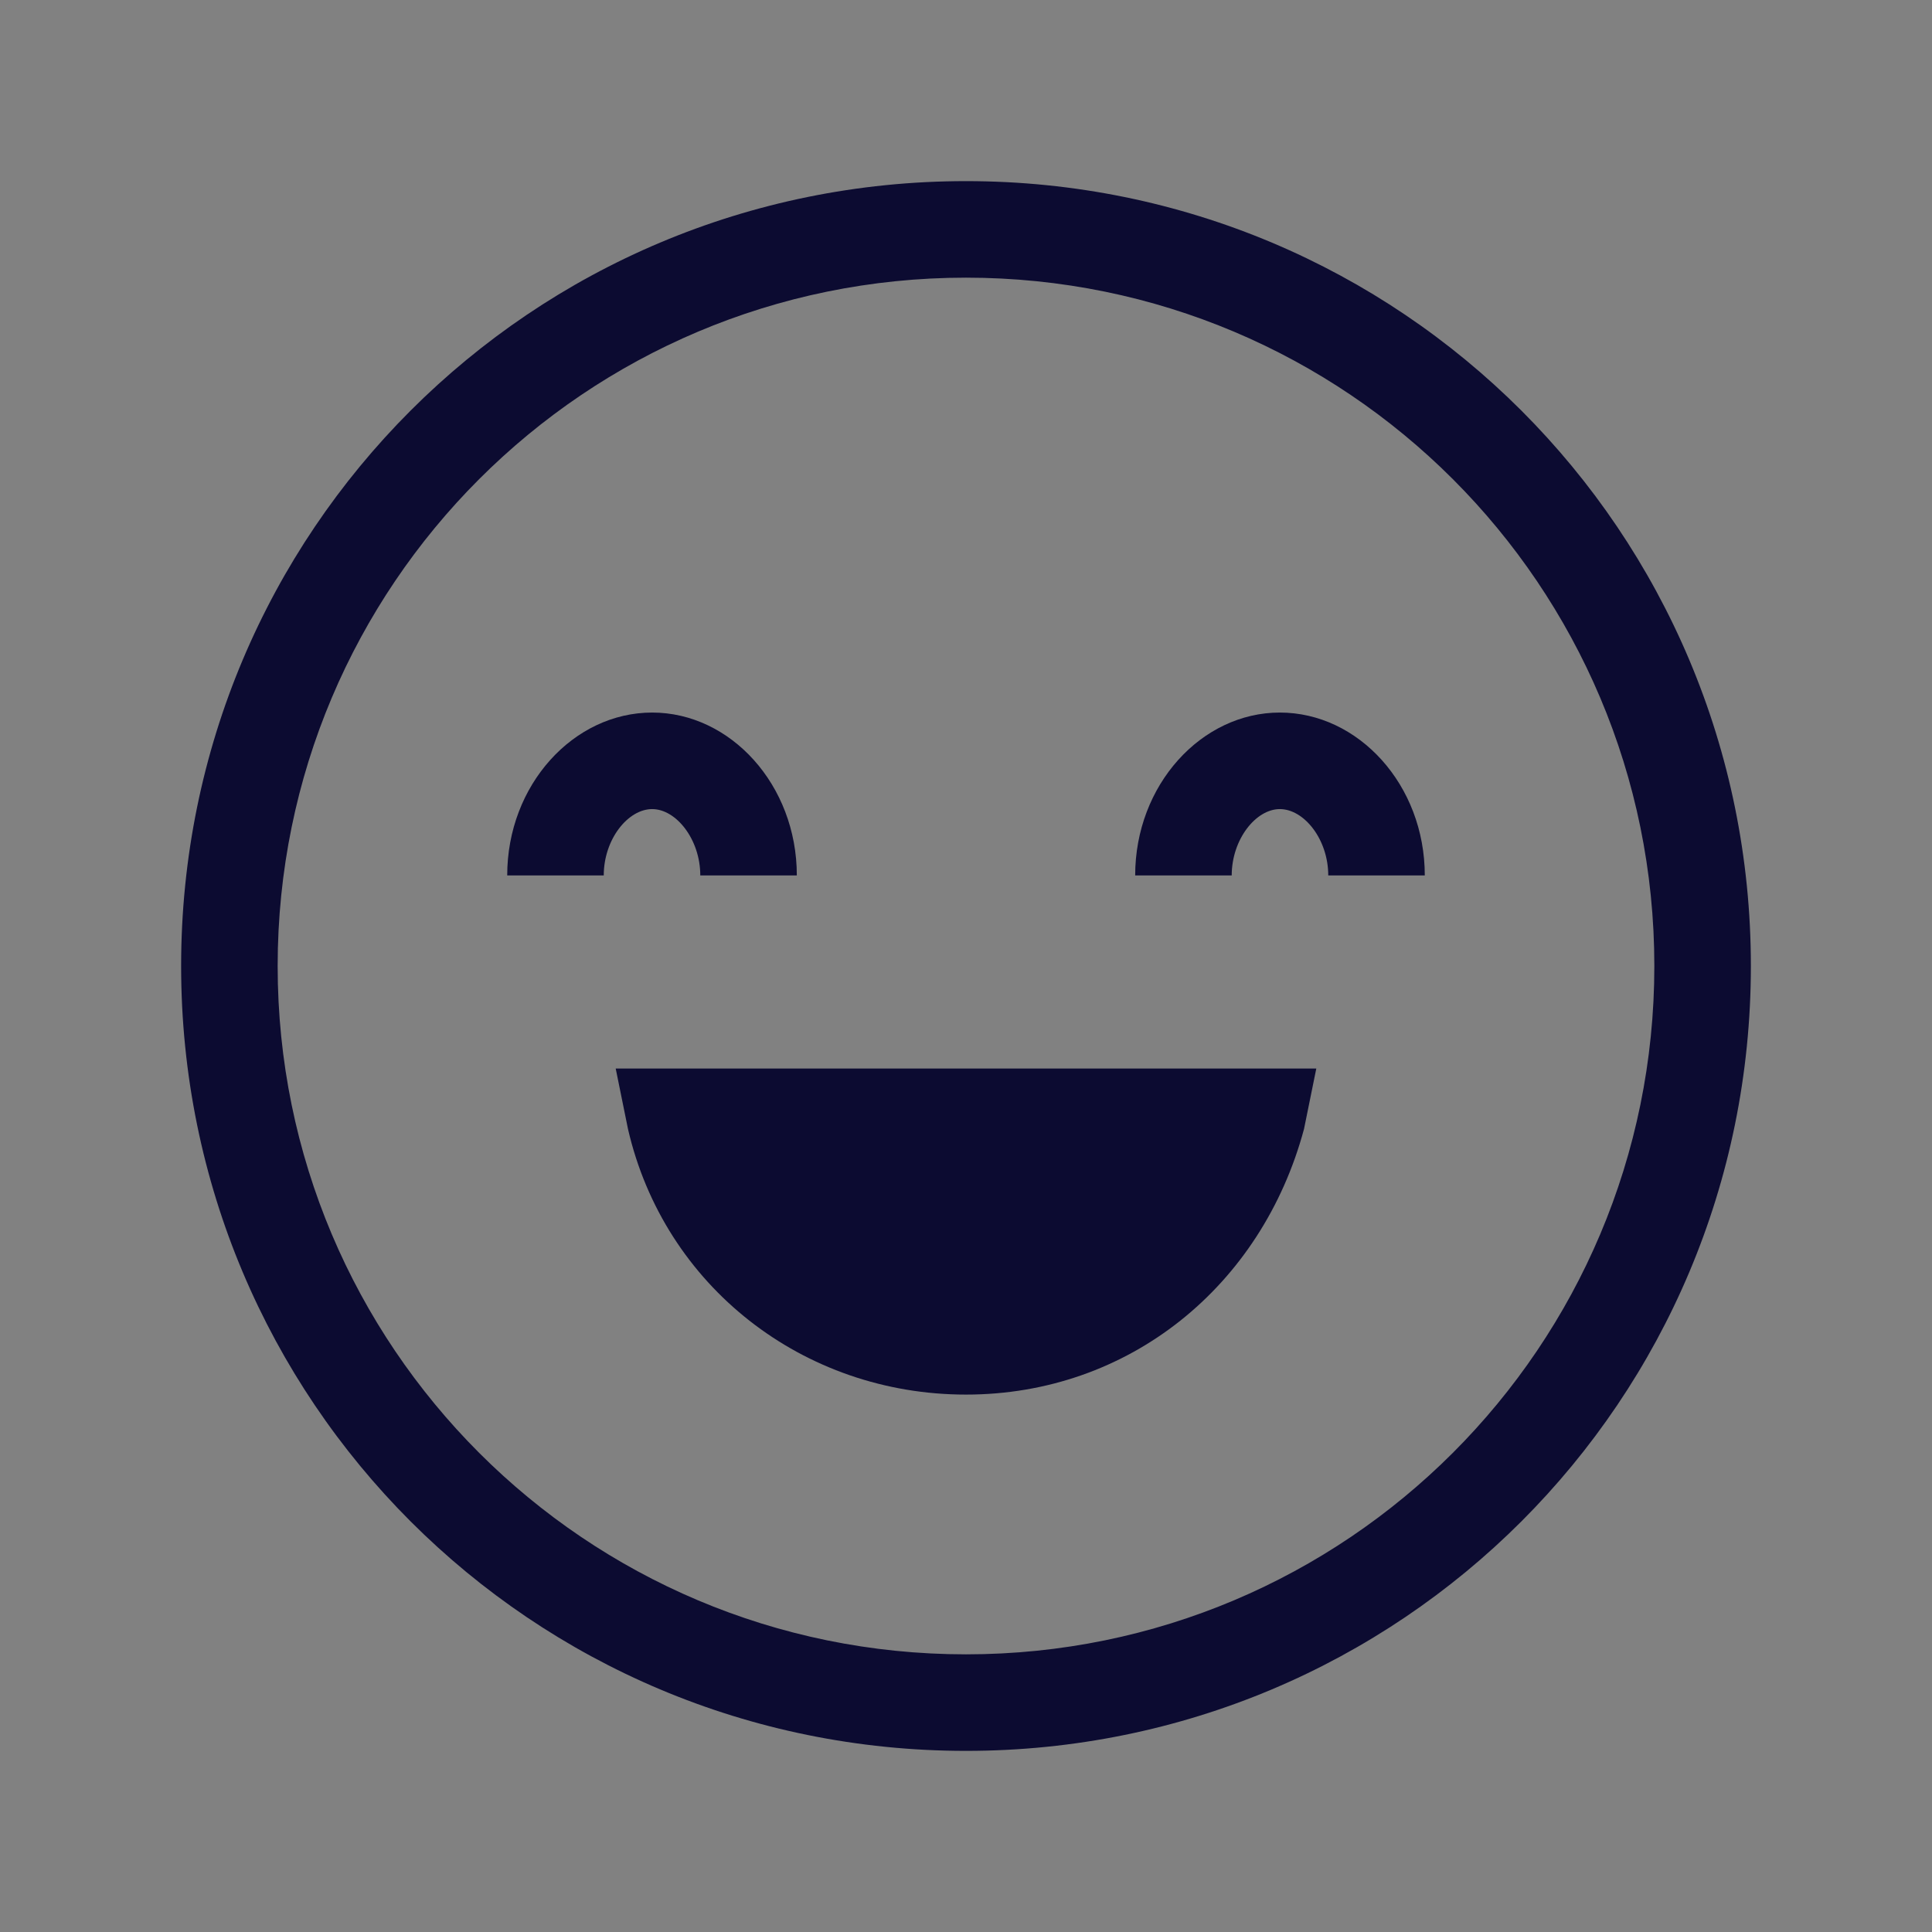 <svg width="92" height="92" viewBox="0 0 92 92" fill="none" xmlns="http://www.w3.org/2000/svg">
<rect x="0" y="0" width="92" height="92" fill="#808080" stroke="none"/>
<rect width="92" height="92" fill="white" fill-opacity="0.01"/>
<path d="M46 8.625C25.306 8.625 8.625 25.306 8.625 46C8.625 66.694 25.306 83.375 46 83.375C66.694 83.375 83.375 66.694 83.375 46C83.375 25.306 66.694 8.625 46 8.625ZM46 78.778C27.881 78.778 13.222 64.118 13.222 46C13.222 27.881 27.881 13.222 46 13.222C64.118 13.222 78.778 27.881 78.778 46C78.778 64.118 64.118 78.778 46 78.778Z" fill="#0C0B31"/>
<path d="M29.903 53.757C31.625 61.243 38.243 66.409 46 66.409C53.757 66.409 60.09 61.243 62.097 53.757L62.681 50.882H29.319L29.903 53.757Z" fill="#0C0B31"/>
<path d="M60.944 33.931C57.215 33.931 54.056 37.375 54.056 41.688H58.653C58.653 39.965 59.806 38.528 60.944 38.528C62.097 38.528 63.25 39.965 63.25 41.688H67.847C67.847 37.375 64.688 33.931 60.944 33.931Z" fill="#0C0B31"/>
<path d="M31.056 38.528C32.194 38.528 33.347 39.965 33.347 41.688H37.944C37.944 37.375 34.785 33.931 31.056 33.931C27.312 33.931 24.153 37.375 24.153 41.688H28.75C28.75 39.965 29.903 38.528 31.056 38.528Z" fill="#0C0B31"/>
</svg>
